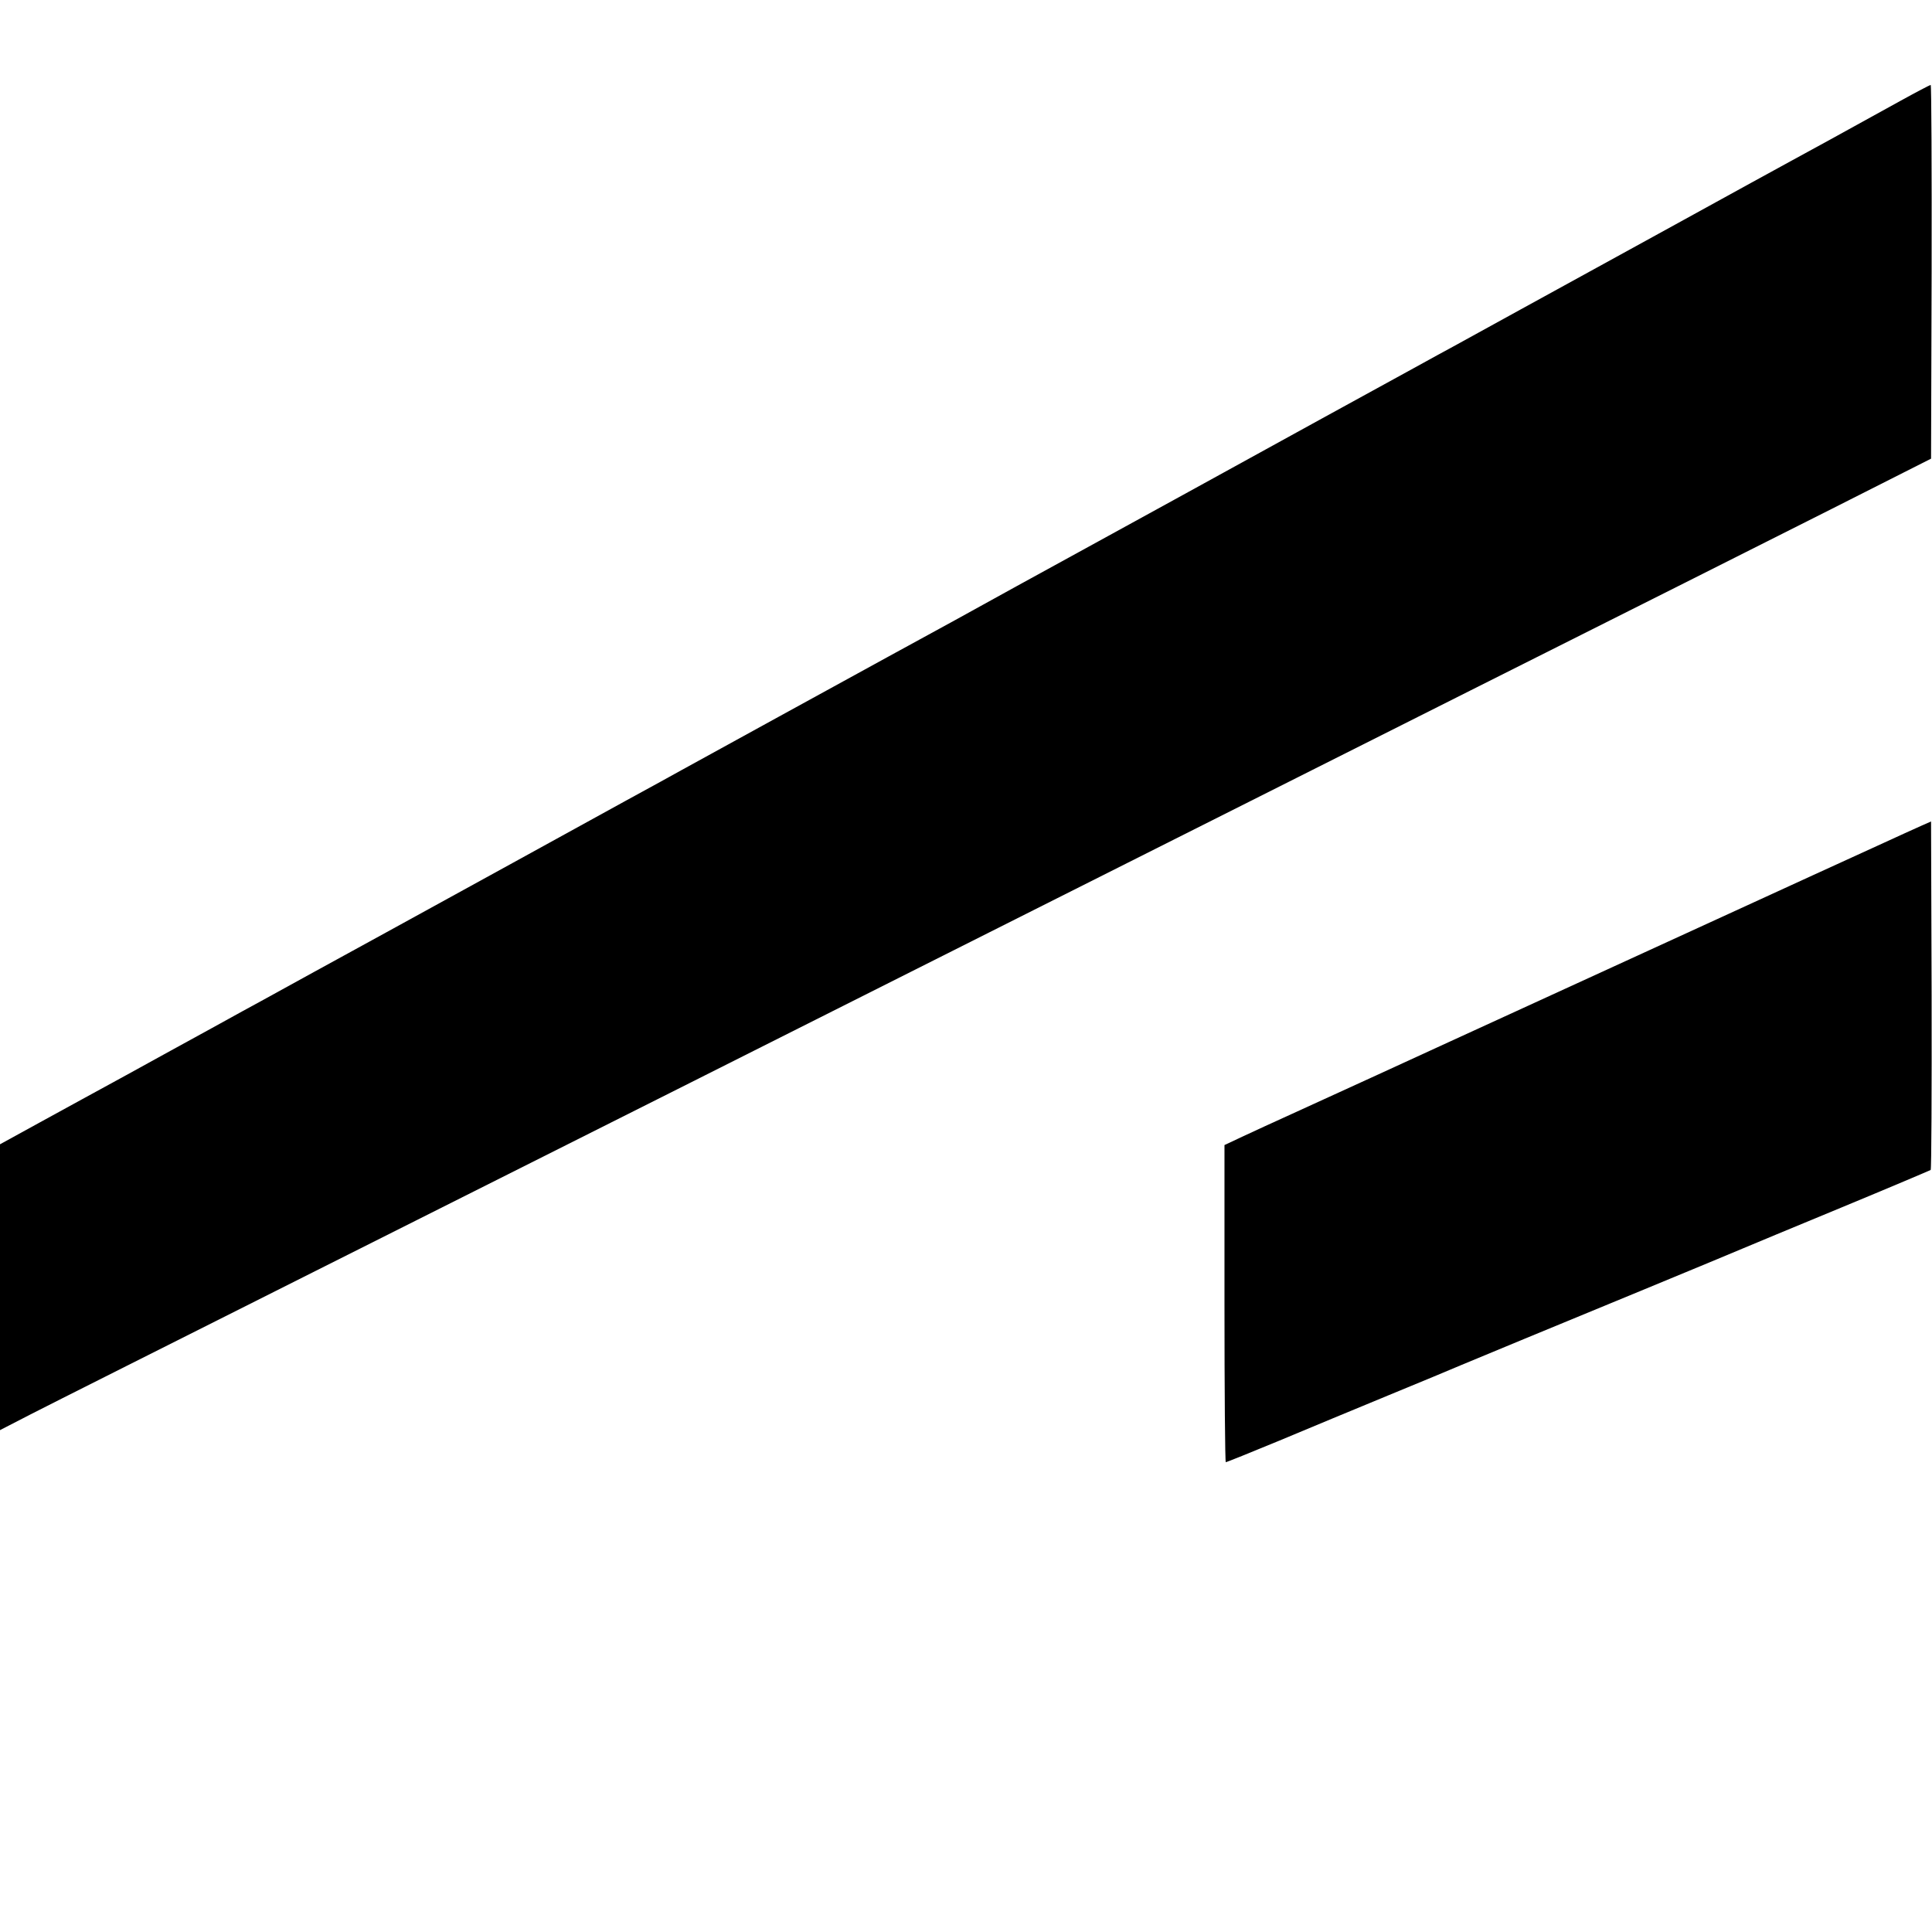<?xml version="1.0" standalone="no"?>
<!DOCTYPE svg PUBLIC "-//W3C//DTD SVG 20010904//EN"
 "http://www.w3.org/TR/2001/REC-SVG-20010904/DTD/svg10.dtd">
<svg version="1.0" xmlns="http://www.w3.org/2000/svg"
 width="1024pt" height="1024pt" viewBox="0 0 1024 1024"
 preserveAspectRatio="xMidYMid meet">
<g transform="translate(0,1024) scale(0.1,-0.1)"
fill="#000000" stroke="none">
<path d="M10070 9704 c-85 -47 -252 -139 -370 -204 -118 -64 -305 -167 -415
-227 -110 -61 -272 -149 -360 -198 -88 -48 -248 -136 -355 -195 -107 -59 -337
-185 -510 -280 -173 -95 -335 -184 -360 -198 -25 -13 -119 -65 -210 -115 -171
-93 -743 -408 -1005 -552 -144 -79 -294 -162 -765 -420 -234 -128 -434 -238
-660 -363 -80 -44 -239 -131 -355 -194 -197 -108 -974 -534 -1095 -601 -30
-17 -163 -90 -295 -162 -132 -73 -402 -221 -600 -330 -198 -109 -499 -274
-670 -368 -273 -149 -523 -287 -665 -365 -25 -13 -139 -76 -255 -140 -116 -63
-320 -176 -455 -250 -135 -74 -341 -186 -457 -250 l-213 -117 0 -757 0 -758
163 84 c89 46 770 388 1512 761 1358 682 2434 1222 3930 1975 446 224 1431
719 2190 1101 759 381 1619 813 1910 960 l530 268 3 990 c1 545 -1 991 -5 991
-5 -1 -78 -39 -163 -86z"/>
<path d="M10185 5864 c-27 -12 -133 -60 -235 -107 -102 -46 -507 -232 -900
-412 -781 -358 -1085 -497 -1375 -630 -189 -87 -525 -241 -830 -380 -88 -40
-204 -93 -257 -118 l-98 -46 0 -840 c0 -463 3 -841 7 -841 4 0 131 51 283 114
151 63 412 172 580 241 168 69 341 141 385 160 124 52 456 189 970 401 259
107 495 205 525 218 30 13 264 110 520 216 256 106 468 196 473 199 4 4 6 421
5 927 l-3 920 -50 -22z"/>
</g>
</svg>
